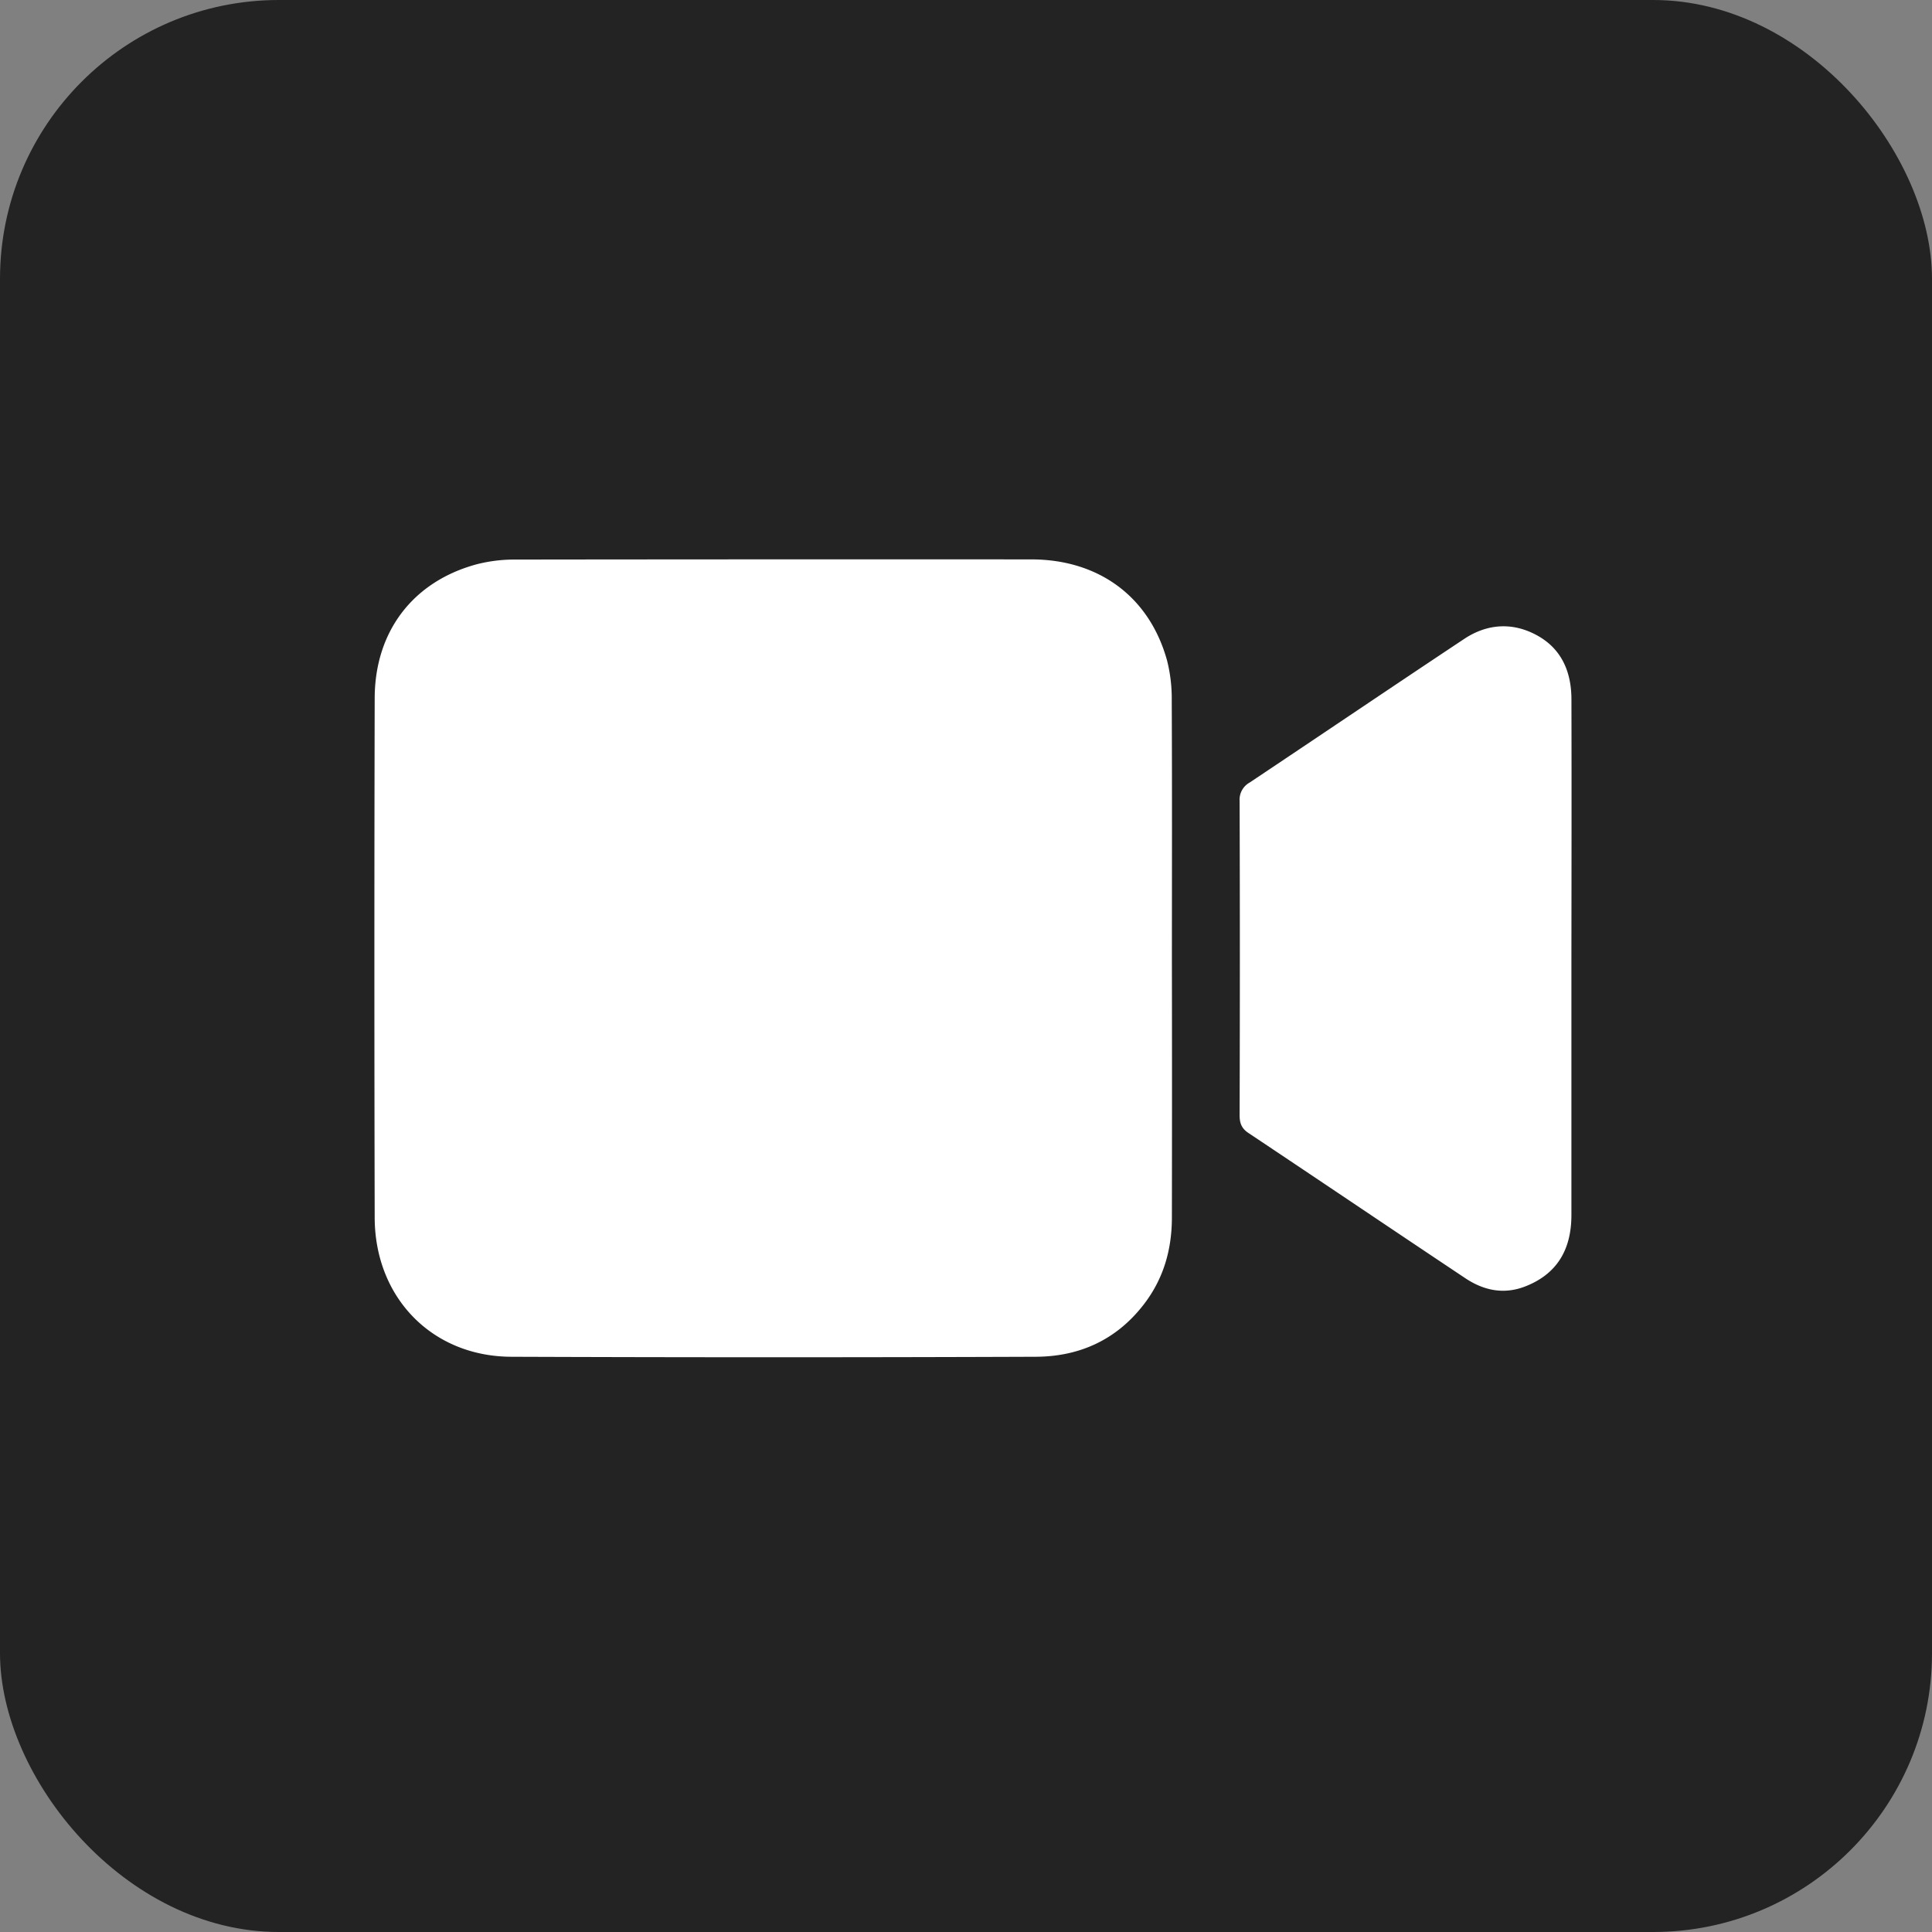 <svg id="ICONS" xmlns="http://www.w3.org/2000/svg" viewBox="0 0 789.11 789.11"><rect x="0" y="0" width="789.11" height="789.11" fill="#808080" stroke="none"/><defs><style>.cls-1{fill:#232323;}.cls-2{fill:#fff;}</style></defs><g id="C_videos"><rect class="cls-1" width="789.11" height="789.11" rx="113.91"/><path class="cls-2" d="M627.19,434.77a63.47,63.47,0,0,0-1.9-16.34c-7.17-26.05-27.86-41.34-55.49-41.35q-105.3-.06-210.6.07a61.93,61.93,0,0,0-15.83,1.91c-26,7-41.66,27.35-41.73,54.7q-.25,106.08,0,212.15c.08,32.73,23.47,56.73,55.77,56.85q107.11.4,214.23,0c17.7-.07,32.79-6.77,44-21.21,8.2-10.56,11.59-22.53,11.61-35.63q.09-52.78,0-105.56C627.27,505.14,627.35,470,627.19,434.77Z" transform="translate(-148.6 -148.6)"/><path class="cls-2" d="M790.44,434.3c0-11.25-4-20.8-14.29-26.32-9.9-5.33-20.17-4.6-29.46,1.55C717.37,429,688.26,448.7,659,468.23a8,8,0,0,0-4.09,7.55q.2,64.17,0,128.33c0,3.23.8,5.39,3.63,7.27,29.55,19.7,59,39.6,88.53,59.28,7.5,5,15.71,6.81,24.55,3.35,12.5-4.89,18.8-14.5,18.81-29.11q0-52.26,0-104.52C790.47,505,790.53,469.66,790.44,434.3Z" transform="translate(-148.6 -148.6)"/></g></svg>